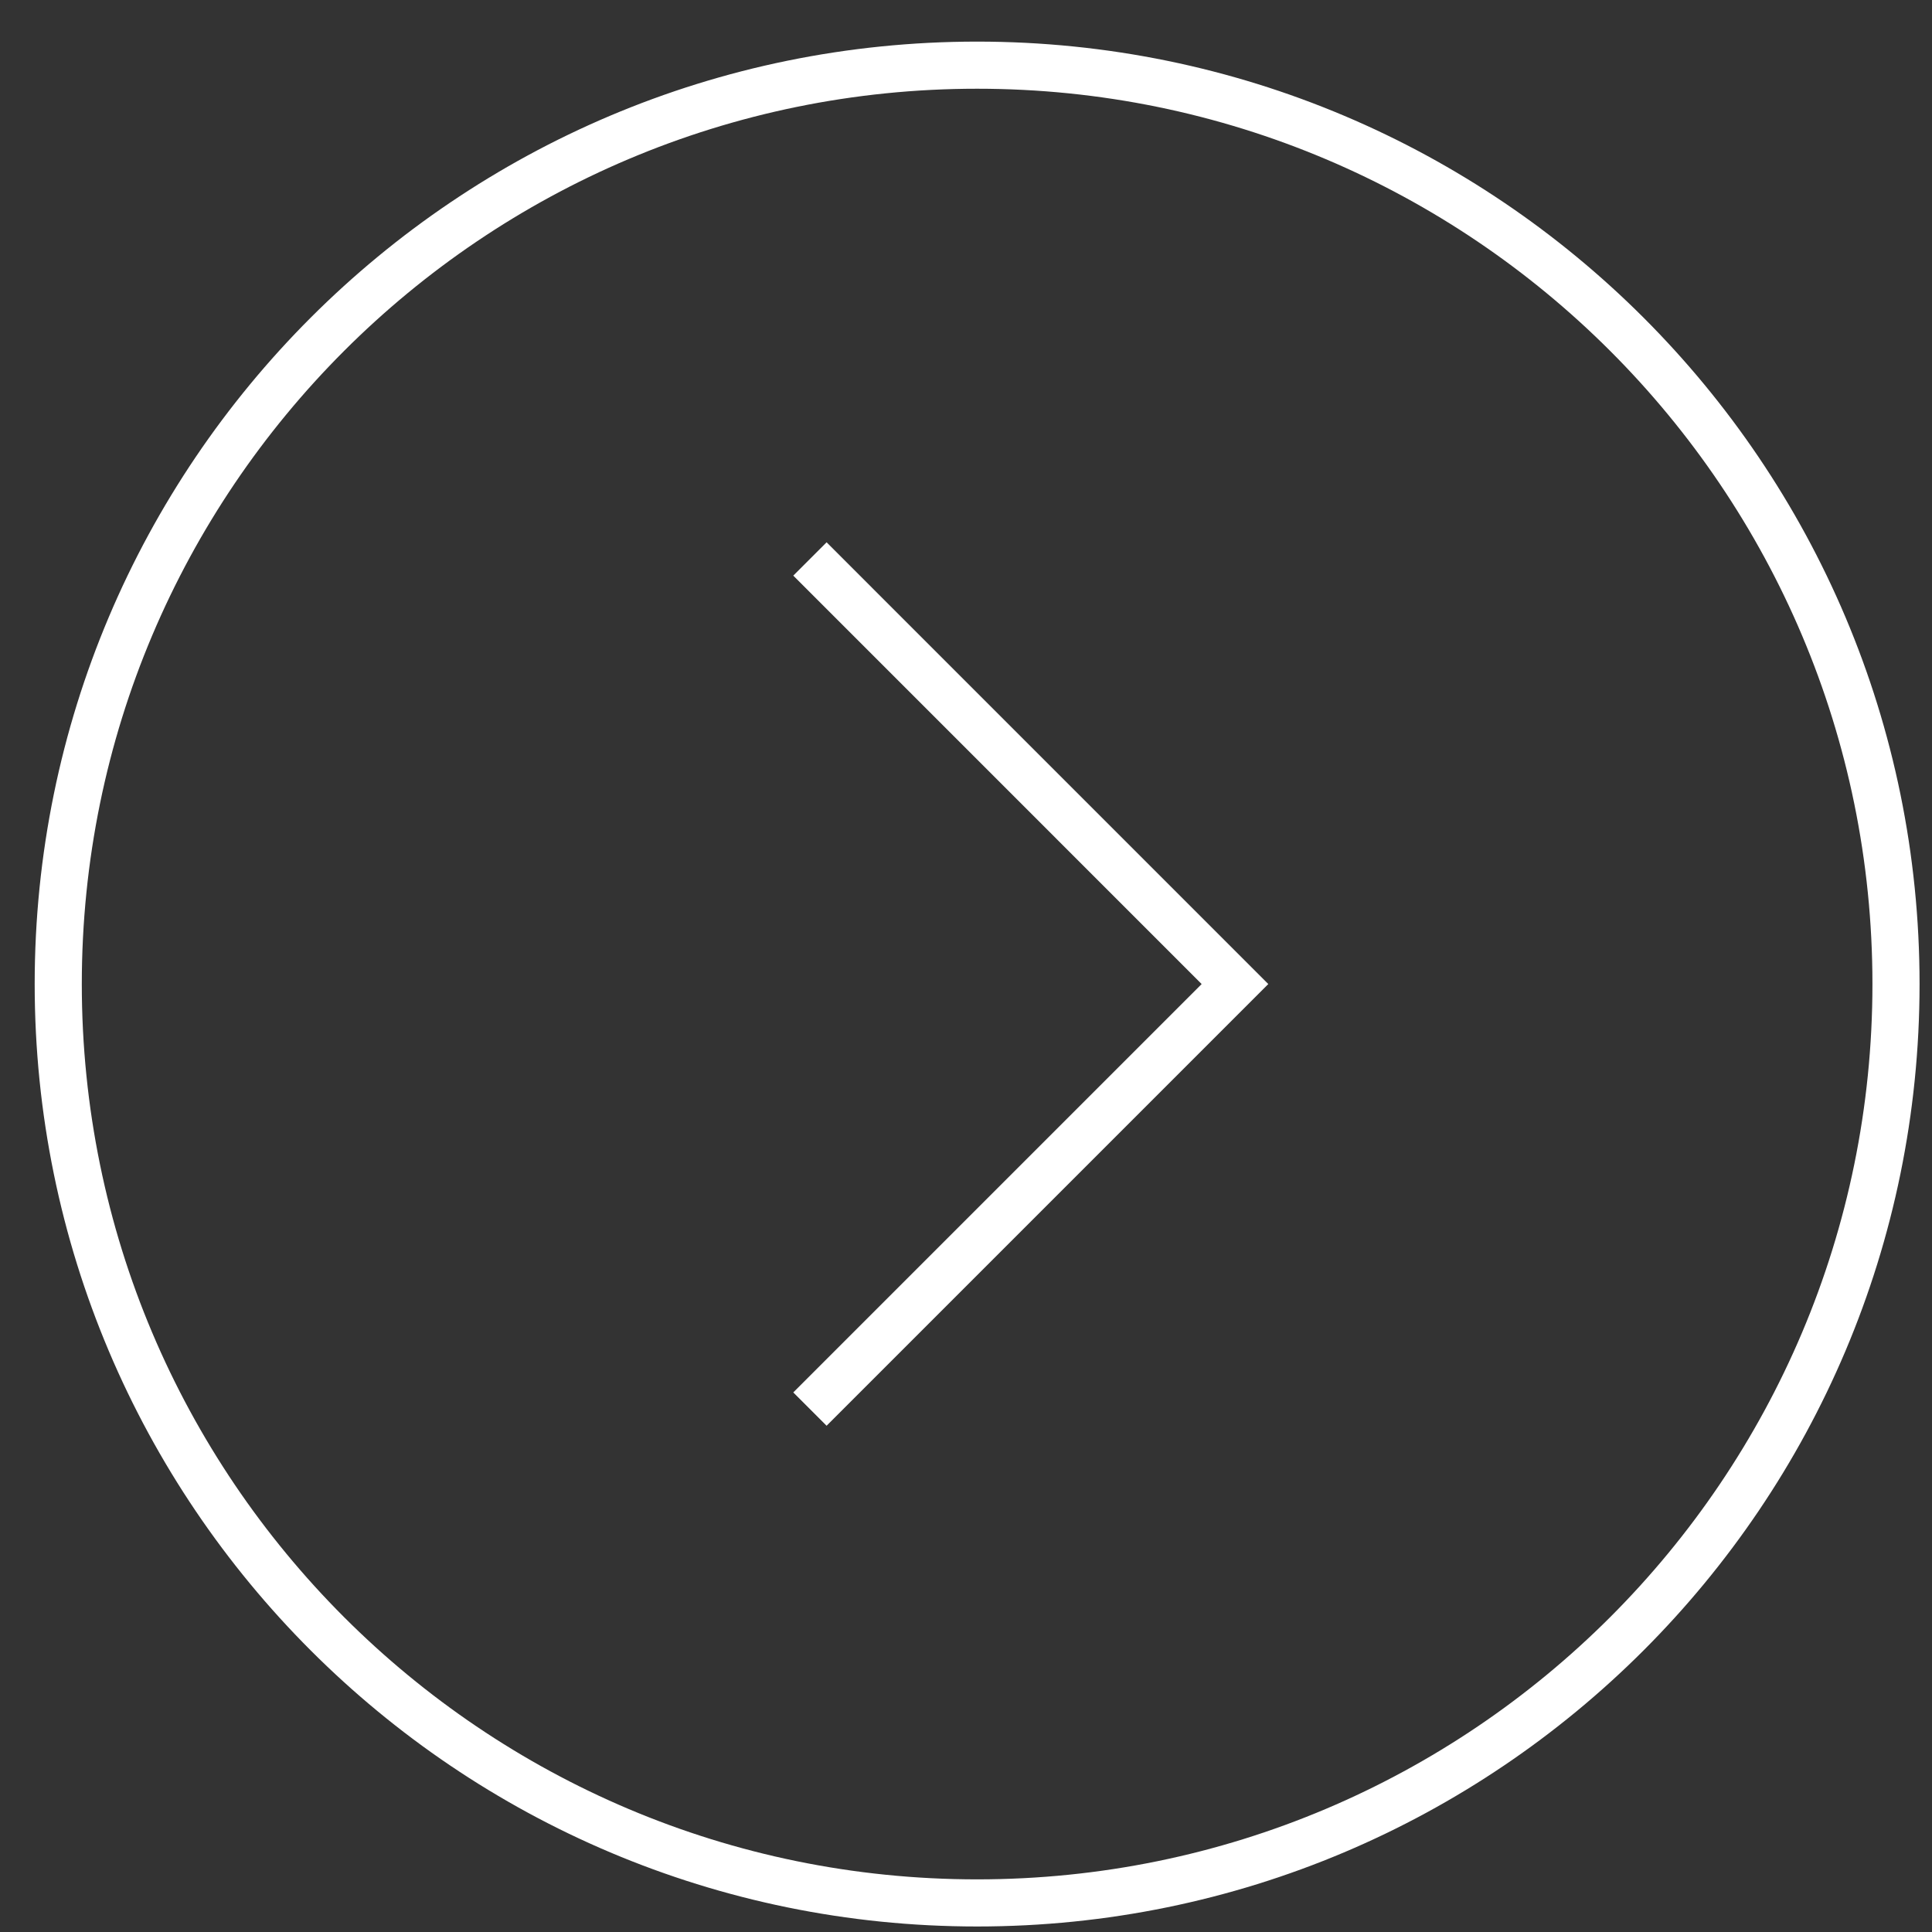 <svg width="41" height="41" viewBox="0 0 41 41" fill="none" xmlns="http://www.w3.org/2000/svg">
<rect x="0" y="0" width="41" height="41" fill="#333333" stroke="none"/>
<path d="M1.236 20.883C1.236 10.113 9.967 1.383 20.736 1.383C31.506 1.383 40.236 10.113 40.236 20.883C40.236 31.652 31.506 40.383 20.736 40.383C9.967 40.383 1.236 31.652 1.236 20.883Z" stroke="white"/>
<path d="M17.188 29.903L26.208 20.883L17.188 11.862" stroke="white"/>
</svg>
